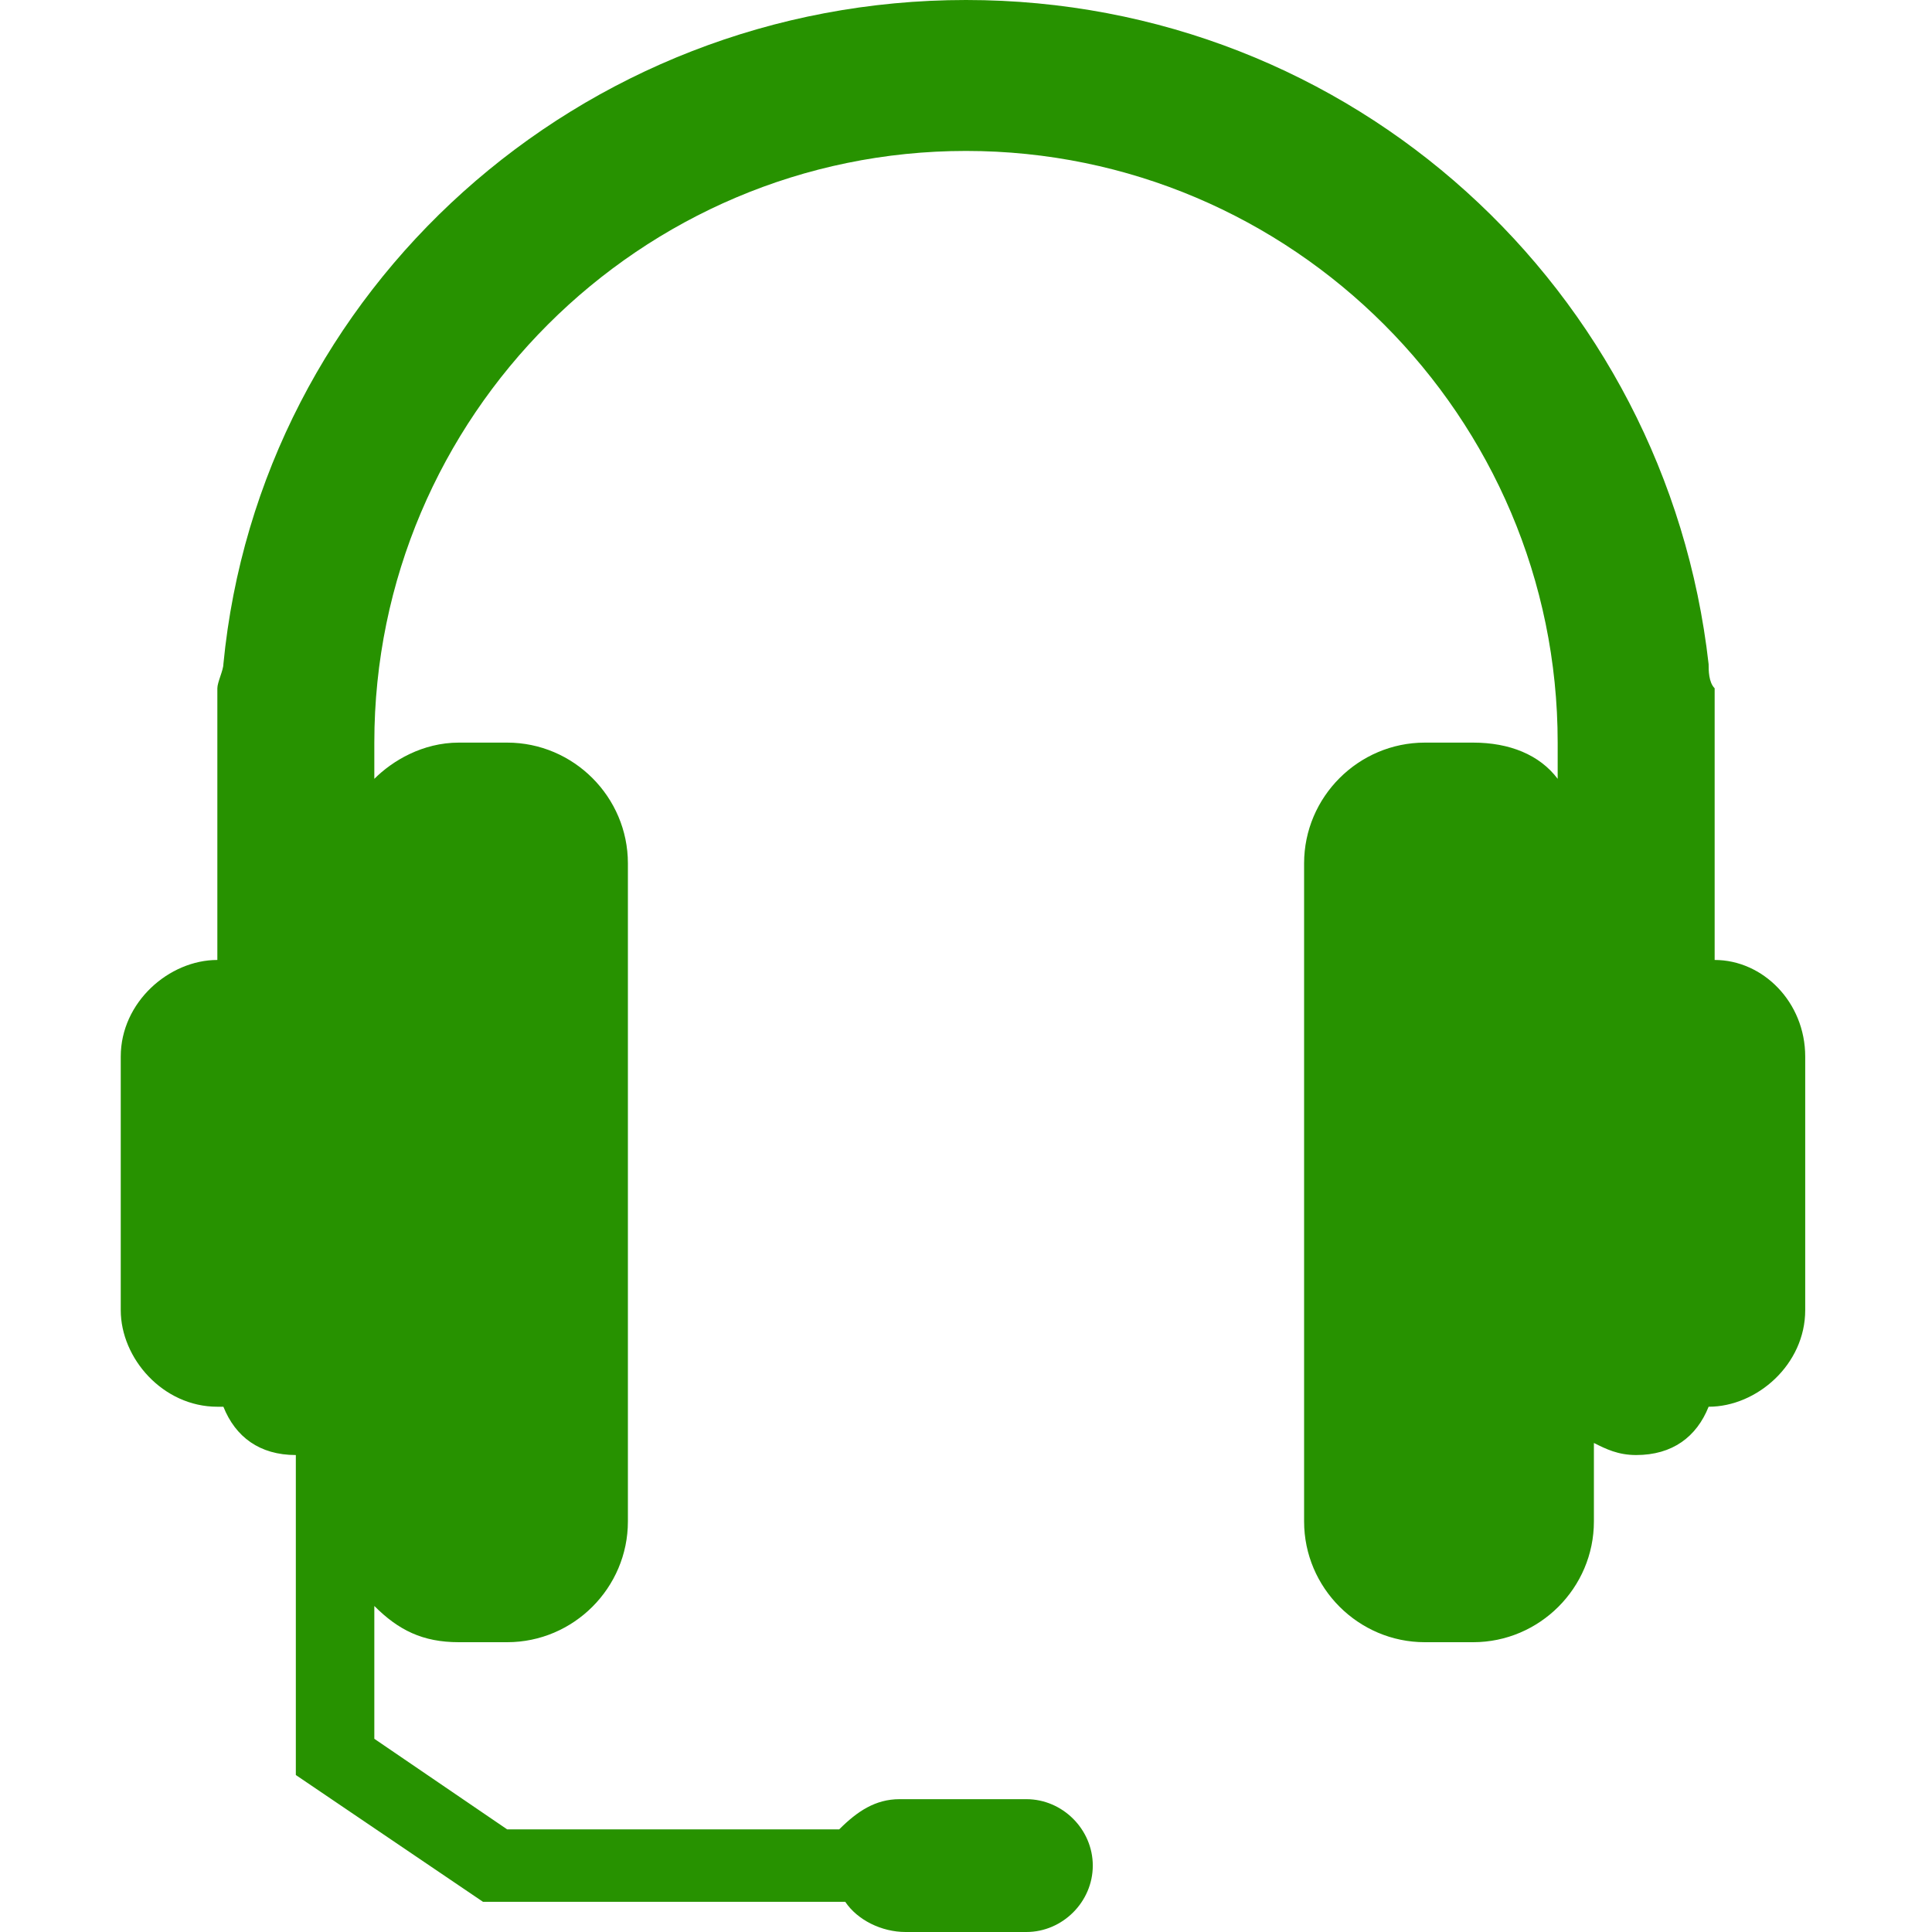 <?xml version="1.0" encoding="utf-8"?>
<!-- Generator: Adobe Illustrator 24.1.1, SVG Export Plug-In . SVG Version: 6.00 Build 0)  -->
<svg version="1.1" id="Layer_1" xmlns="http://www.w3.org/2000/svg" xmlns:xlink="http://www.w3.org/1999/xlink" x="0px" y="0px"
	 viewBox="0 0 32 32" style="enable-background:new 0 0 32 32;" xml:space="preserve">
<style type="text/css">
	.st0{fill:#279200;}
</style>
<path class="st0" d="M28.4,15.9v-4.5c-0.1-0.1-0.1-0.3-0.1-0.4C27.6,4.8,22.4,0,16,0S4.3,4.8,3.7,11c0,0.1-0.1,0.3-0.1,0.4v4.5
	c-0.8,0-1.6,0.7-1.6,1.6v4.2c0,0.8,0.7,1.6,1.6,1.6c0,0,0.1,0,0.1,0c0.2,0.5,0.6,0.8,1.2,0.8l0,0v5.3L8,31.5h6
	c0.2,0.3,0.6,0.5,1,0.5H17c0.6,0,1.1-0.5,1.1-1.1s-0.5-1.1-1.1-1.1h-2.1c-0.4,0-0.7,0.2-1,0.5H8.4l-2.2-1.5v-2.2
	c0.4,0.4,0.8,0.6,1.4,0.6h0.8c1.1,0,2-0.9,2-2V14.3c0-1.1-0.9-2-2-2H7.6c-0.6,0-1.1,0.3-1.4,0.6v-0.6c0-5.4,4.4-9.8,9.8-9.8
	s9.8,4.4,9.8,9.8v0.6c-0.3-0.4-0.8-0.6-1.4-0.6h-0.8c-1.1,0-2,0.9-2,2v10.9c0,1.1,0.9,2,2,2h0.8c1.1,0,2-0.9,2-2v-1.3
	c0.2,0.1,0.4,0.2,0.7,0.2c0.6,0,1-0.3,1.2-0.8c0,0,0,0,0,0c0.8,0,1.6-0.7,1.6-1.6v-4.2C29.9,16.6,29.2,15.9,28.4,15.9z"/>
</svg>
